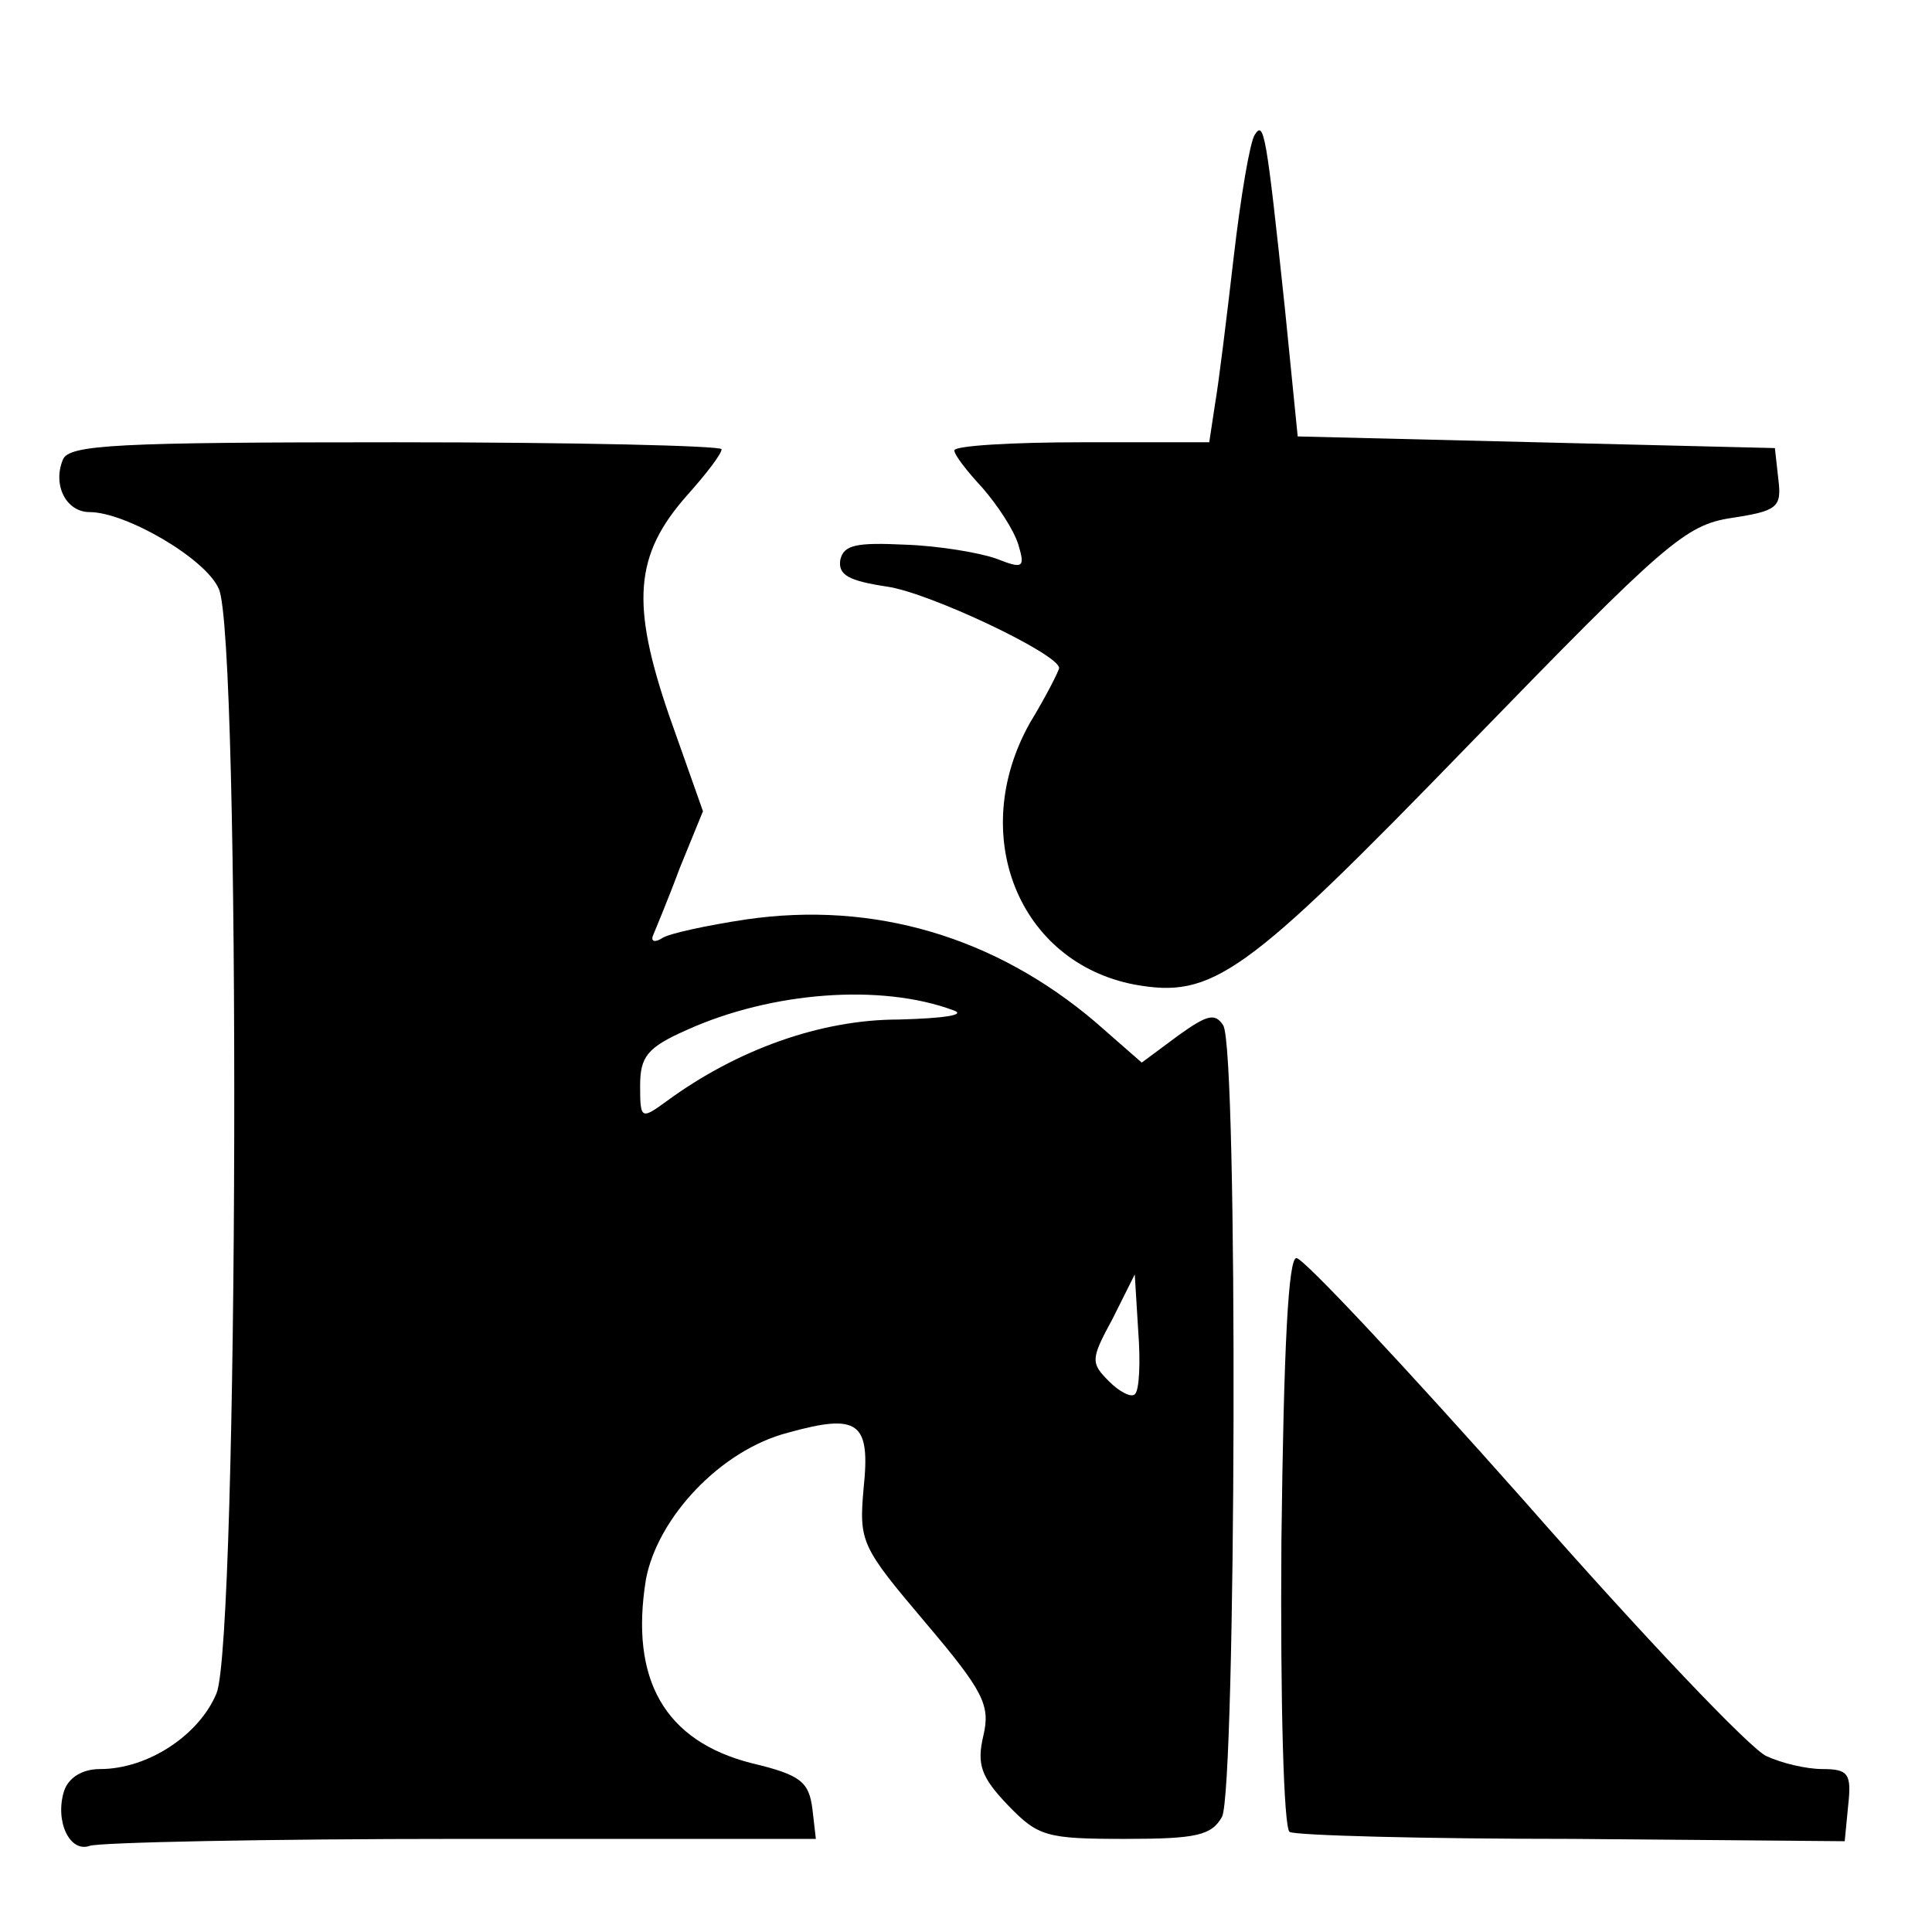<?xml version="1.0" standalone="no"?>
<!DOCTYPE svg PUBLIC "-//W3C//DTD SVG 20010904//EN"
 "http://www.w3.org/TR/2001/REC-SVG-20010904/DTD/svg10.dtd">
<svg version="1.0" xmlns="http://www.w3.org/2000/svg"
 width="166pt" height="166pt" viewBox="0 0 166 166"
 preserveAspectRatio="xMidYMid meet">
<g transform="translate(0,166) scale(0.1,-0.1)"
fill="#000000" stroke="none">
<path d="M1078 1544 c-4 -6 -12 -53 -18 -105 -6 -52 -13 -109 -16 -126 l-5
-33 -109 0 c-61 0 -110 -3 -110 -7 0 -4 11 -18 24 -32 13 -15 27 -36 31 -49 6
-20 4 -21 -19 -12 -14 5 -49 11 -78 12 -42 2 -53 0 -56 -13 -2 -13 7 -18 40
-23 36 -5 148 -58 148 -70 0 -2 -11 -24 -25 -47 -54 -96 -10 -206 90 -225 67
-12 94 7 287 206 169 174 186 189 226 195 39 6 43 9 40 33 l-3 27 -205 5 -205
5 -11 110 c-16 151 -18 162 -26 149z"/>
<path d="M54 1265 c-9 -22 3 -45 23 -45 31 0 100 -40 111 -66 19 -40 17 -904
-2 -949 -15 -36 -59 -65 -100 -65 -15 0 -27 -7 -31 -19 -8 -26 5 -53 22 -47 8
3 152 6 319 6 l305 0 -3 26 c-3 23 -10 29 -52 39 -75 19 -105 72 -91 158 10
53 64 111 122 126 61 17 71 9 65 -48 -4 -46 -2 -50 53 -115 50 -59 56 -71 50
-97 -6 -25 -2 -36 21 -60 26 -27 33 -29 101 -29 61 0 74 3 83 19 12 24 14 660
1 680 -7 11 -14 9 -39 -9 l-31 -23 -40 35 c-86 73 -190 104 -300 88 -33 -5
-66 -12 -72 -16 -6 -4 -10 -3 -8 2 2 5 13 31 23 58 l20 49 -29 82 c-33 96 -30
138 15 189 17 19 30 36 30 40 0 3 -126 6 -280 6 -240 0 -281 -2 -286 -15z
m765 -473 c12 -4 -8 -7 -47 -8 -67 0 -139 -26 -199 -70 -22 -16 -23 -16 -23
13 0 25 6 33 40 48 73 33 167 40 229 17z m156 -330 c-3 -3 -13 2 -22 11 -16
16 -16 19 3 54 l19 38 3 -49 c2 -26 1 -51 -3 -54z"/>
<path d="M1101 336 c-1 -140 2 -246 7 -250 5 -3 114 -6 243 -6 l234 -2 3 31
c3 27 0 31 -22 31 -14 0 -35 5 -48 11 -13 5 -107 104 -208 219 -102 115 -190
209 -196 209 -7 1 -11 -75 -13 -243z"/>
</g>
</svg>

